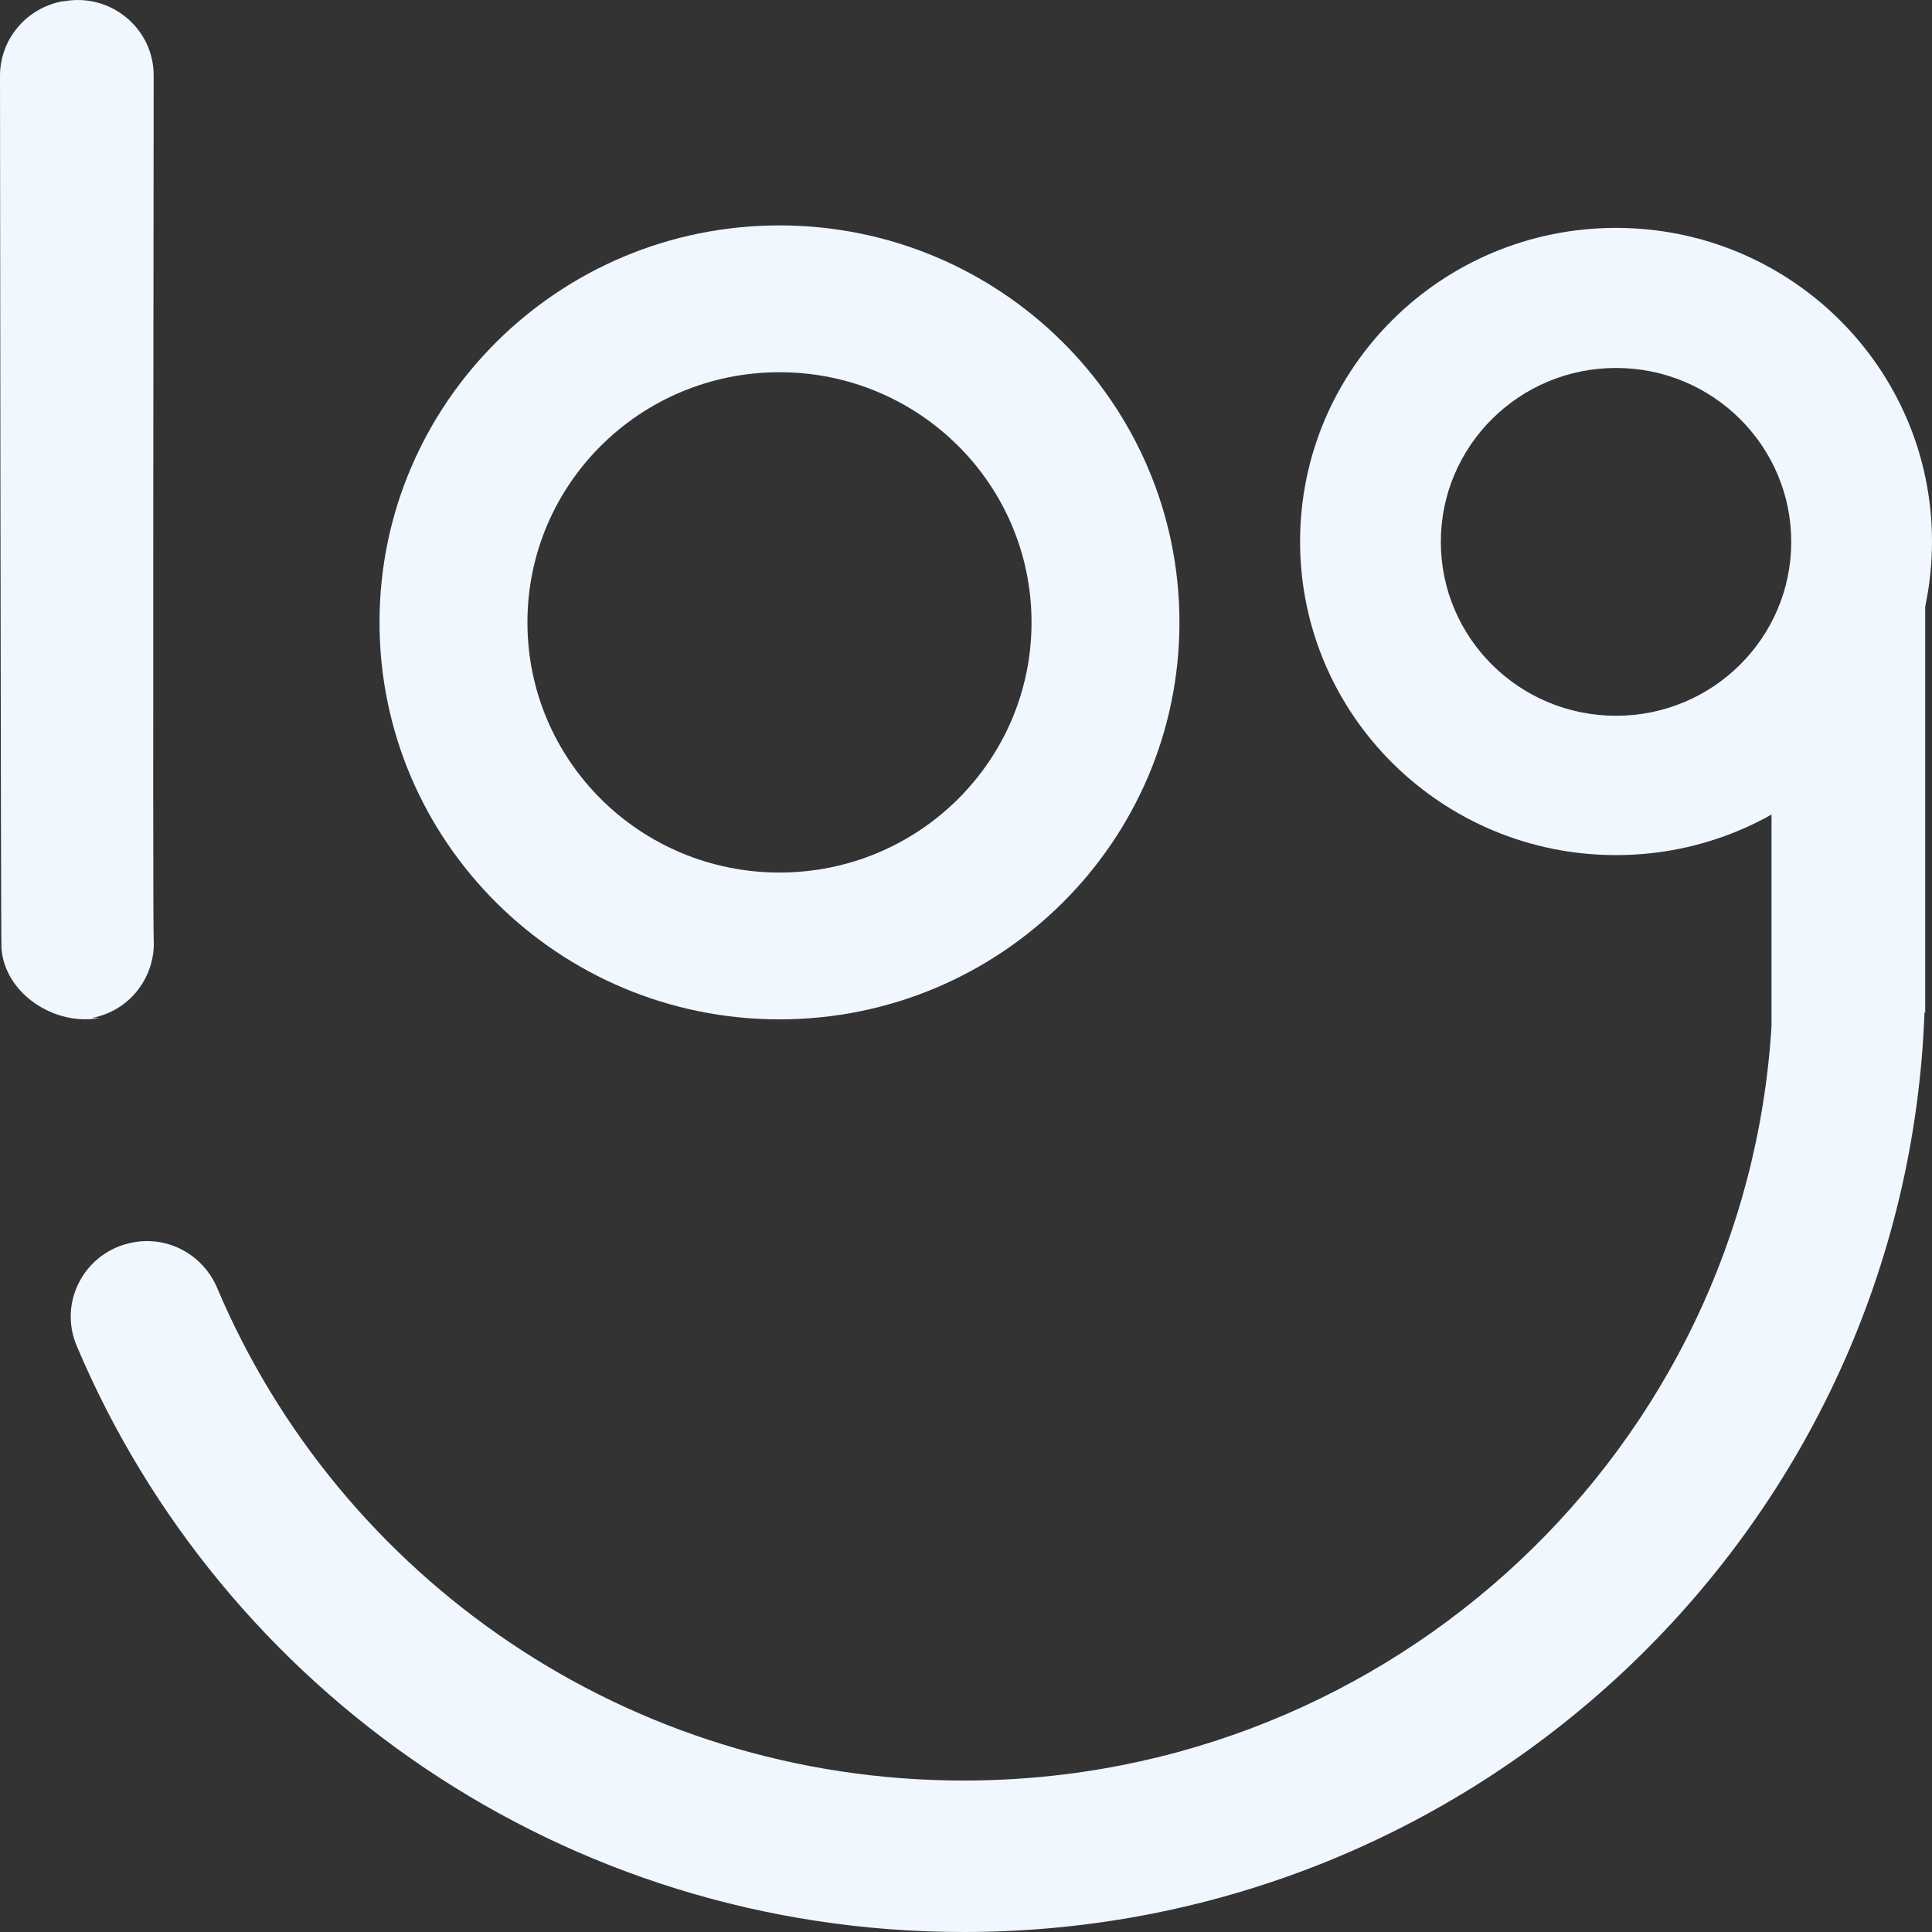 <svg width="48" height="48" viewBox="0 0 48 48" fill="none" xmlns="http://www.w3.org/2000/svg">
<rect x="0" y="0" width="48" height="48" fill="#333333" stroke="none"/>
<path d="M2.498 25.291H2.284C3.229 25.114 3.88 24.264 3.818 23.308C3.791 22.909 3.818 1.873 3.818 1.873C3.818 0.704 2.747 -0.181 1.588 0.032H1.552C0.651 0.2 0 0.979 0 1.882C0 1.882 0.018 23.299 0.036 23.547C0.107 24.68 1.356 25.503 2.48 25.291" fill="#F0F7FE"/>
<path d="M29.303 15.463C29.303 10.018 24.852 5.6 19.366 5.6C13.88 5.6 9.429 10.018 9.429 15.463C9.429 20.908 13.88 25.326 19.366 25.326C24.852 25.326 29.303 20.908 29.303 15.463ZM25.628 15.463C25.628 18.898 22.827 21.678 19.366 21.678C15.905 21.678 13.104 18.898 13.104 15.463C13.104 12.028 15.905 9.248 19.366 9.248C22.827 9.248 25.628 12.028 25.628 15.463Z" fill="#F0F7FE"/>
<path d="M40.15 5.662C35.815 5.662 32.3 9.151 32.3 13.454C32.3 17.756 35.815 21.245 40.15 21.245C44.485 21.245 48 17.756 48 13.454C48 9.151 44.485 5.662 40.15 5.662ZM40.15 17.783C37.742 17.783 35.797 15.844 35.797 13.462C35.797 11.081 37.742 9.142 40.15 9.142C42.559 9.142 44.503 11.081 44.503 13.462C44.503 15.844 42.559 17.783 40.15 17.783Z" fill="#F0F7FE"/>
<path d="M44.013 20.138V25.344C44.013 25.397 44.013 25.441 44.013 25.485C43.379 35.941 34.638 44.237 23.942 44.237C15.593 44.237 8.439 39.191 5.397 32.002C5.049 31.178 4.184 30.7 3.301 30.868C2.114 31.09 1.436 32.338 1.909 33.445C5.522 41.997 14.014 48 23.942 48C36.841 48 47.349 37.845 47.813 25.158H47.831V13.462C47.831 16.304 46.296 18.774 44.013 20.138Z" fill="#F0F7FE"/>
</svg>
